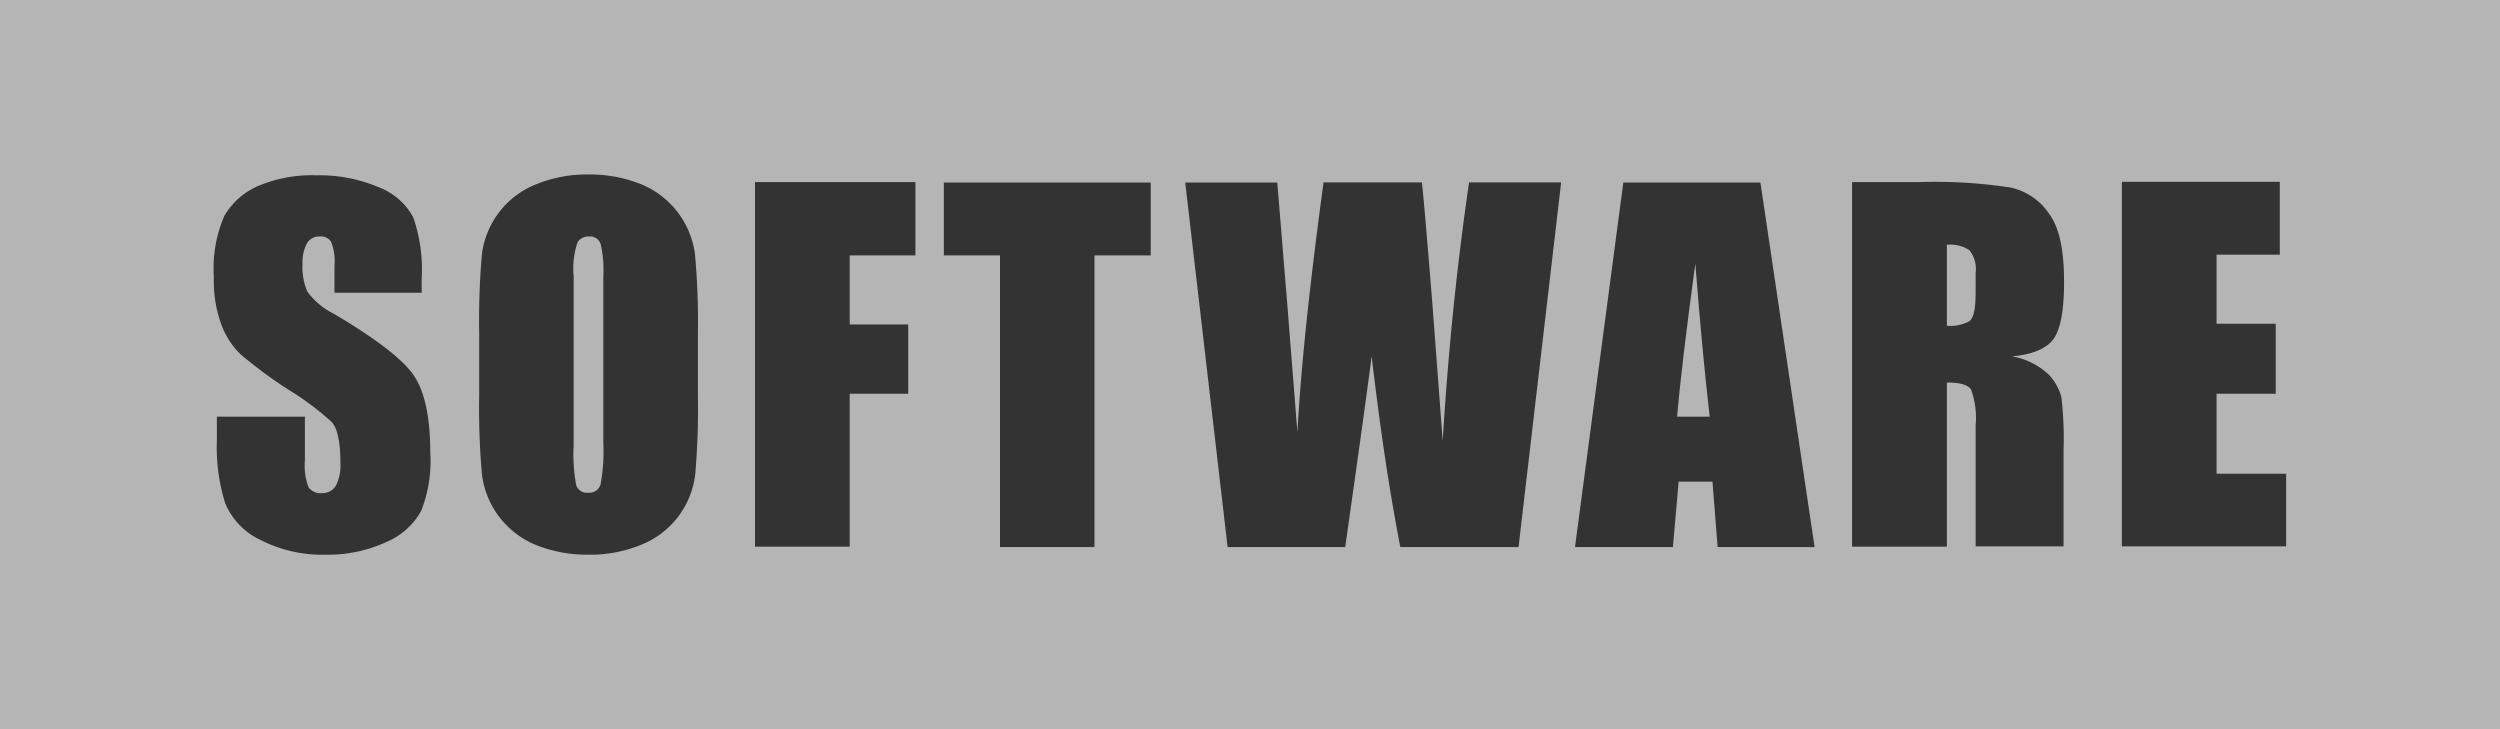 <svg xmlns="http://www.w3.org/2000/svg" viewBox="0 0 240 70"><rect x="0" y="0" width="240" height="70" fill="#333333" stroke="none"/><defs><style>.cls-1{opacity:0.64;}.cls-2{fill:#fff;}</style></defs><title>tag-software</title><g id="Layer_2" data-name="Layer 2"><g id="Layer_1-2" data-name="Layer 1"><g class="cls-1"><path class="cls-2" d="M161,40h3.13q-.69-5.94-1.38-14.69Q161.39,35.36,161,40Z"/><path class="cls-2" d="M186.9,23.5v7.78a4,4,0,0,0,2.14-.43c.42-.28.62-1.19.62-2.73V26.2a2.93,2.93,0,0,0-.59-2.18A3.36,3.36,0,0,0,186.9,23.5Z"/><path class="cls-2" d="M56.54,22.7a1.23,1.23,0,0,0-1.09.55,7.83,7.83,0,0,0-.38,3.25V42.83a15.81,15.81,0,0,0,.25,3.76,1.08,1.08,0,0,0,1.15.71,1.12,1.12,0,0,0,1.19-.82,17.48,17.48,0,0,0,.26-3.91V26.5a10.89,10.89,0,0,0-.27-3.12A1.08,1.08,0,0,0,56.54,22.7Z"/><path class="cls-2" d="M0,0V70H240V0ZM40.43,49.05a6.85,6.85,0,0,1-3.38,3,13.34,13.34,0,0,1-5.83,1.2A12.94,12.94,0,0,1,25,51.83a6.75,6.75,0,0,1-3.38-3.52,18,18,0,0,1-.8-6.06V40h8.45v4.25a5.78,5.78,0,0,0,.35,2.53,1.4,1.4,0,0,0,1.27.56,1.5,1.5,0,0,0,1.35-.71,4.14,4.14,0,0,0,.44-2.12c0-2.06-.28-3.4-.84-4a27.34,27.34,0,0,0-4.26-3.17A43.9,43.9,0,0,1,23.08,34a7.73,7.73,0,0,1-1.82-2.81,12.2,12.2,0,0,1-.73-4.58,12.7,12.7,0,0,1,1-5.87,6.91,6.91,0,0,1,3.31-2.91,13.21,13.21,0,0,1,5.53-1,14.5,14.5,0,0,1,6,1.15,6.3,6.3,0,0,1,3.3,2.88,15.28,15.28,0,0,1,.81,5.91V28.1H32.11V25.51a5,5,0,0,0-.33-2.31,1.18,1.18,0,0,0-1.08-.5,1.37,1.37,0,0,0-1.24.67,3.92,3.92,0,0,0-.42,2A5.85,5.85,0,0,0,29.51,28a7,7,0,0,0,2.57,2.14q6.08,3.6,7.65,5.91t1.58,7.45A13,13,0,0,1,40.43,49.05ZM67,38a74.61,74.61,0,0,1-.25,7.46,8.32,8.32,0,0,1-5.08,6.79,12.85,12.85,0,0,1-5.19,1,13.2,13.2,0,0,1-5-.92,8.44,8.44,0,0,1-5.21-6.75A71.69,71.69,0,0,1,46,38V32a74.61,74.61,0,0,1,.25-7.46,8.32,8.32,0,0,1,5.08-6.79,12.8,12.8,0,0,1,5.18-1,13.21,13.21,0,0,1,5,.92,8.44,8.44,0,0,1,5.21,6.75A71.69,71.69,0,0,1,67,32ZM87.88,24.52H81.57v6.63h5.62V37.8H81.57V52.48H72.48v-35h15.4Zm22.59,0h-5.4v28H96v-28H90.61v-7h19.86Zm35.31,28H134.43q-1.56-8.05-2.75-18.33-.56,4.4-2.54,18.33H117.85l-4.07-35h8.84l1,12.2.93,11.79q.49-9.15,2.51-24h9.44q.19,1.53,1,11.53l1,13.3q.76-12.69,2.53-24.83h8.84Zm19.11,0-.49-6.28h-3.25l-.55,6.28h-9.4l4.64-35H169l5.2,35ZM196.72,36a5.25,5.25,0,0,1,1.16,2.06,33,33,0,0,1,.22,5.17v9.22h-8.44V40.86a8.06,8.06,0,0,0-.44-3.47c-.3-.45-1.07-.67-2.32-.67V52.48h-9.1v-35h6.44A48.19,48.19,0,0,1,193,18a6,6,0,0,1,3.72,2.53c1,1.36,1.43,3.53,1.43,6.51q0,4.08-1,5.49c-.68.93-2,1.5-4,1.68A6.86,6.86,0,0,1,196.72,36Zm22.75,16.45H203.7v-35h15.16v7h-6.07v6.63h5.68V37.8h-5.68v7.68h6.68Z"/></g></g></g></svg>